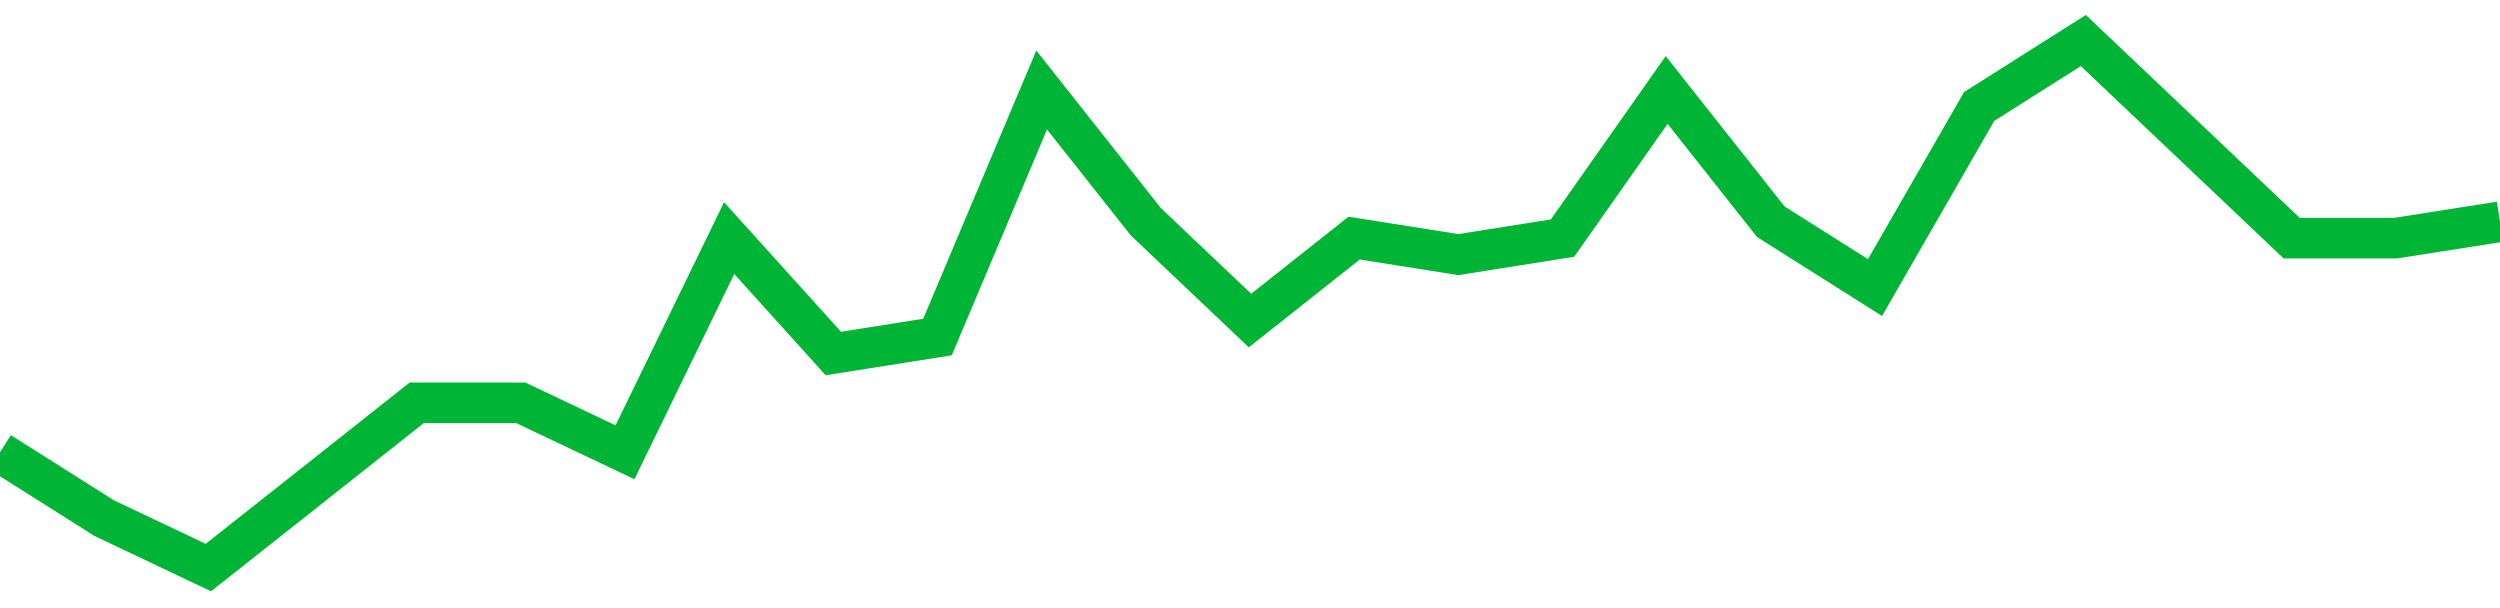 <!-- Generated with https://github.com/jxxe/sparkline/ --><svg viewBox="0 0 185 45" class="sparkline" xmlns="http://www.w3.org/2000/svg"><path class="sparkline--fill" d="M 0 33.47 L 0 33.47 L 7.708 38.34 L 15.417 42 L 23.125 35.91 L 30.833 29.81 L 38.542 29.81 L 46.25 33.47 L 53.958 17.62 L 61.667 26.16 L 69.375 24.94 L 77.083 6.66 L 84.792 16.41 L 92.5 23.72 L 100.208 17.62 L 107.917 18.84 L 115.625 17.62 L 123.333 6.66 L 131.042 16.41 L 138.75 21.28 L 146.458 7.88 L 154.167 3 L 161.875 10.31 L 169.583 17.62 L 177.292 17.62 L 185 16.41 V 45 L 0 45 Z" stroke="none" fill="none" ></path><path class="sparkline--line" d="M 0 33.47 L 0 33.47 L 7.708 38.34 L 15.417 42 L 23.125 35.91 L 30.833 29.81 L 38.542 29.81 L 46.25 33.47 L 53.958 17.62 L 61.667 26.16 L 69.375 24.94 L 77.083 6.66 L 84.792 16.41 L 92.5 23.72 L 100.208 17.62 L 107.917 18.84 L 115.625 17.62 L 123.333 6.66 L 131.042 16.41 L 138.75 21.28 L 146.458 7.88 L 154.167 3 L 161.875 10.31 L 169.583 17.62 L 177.292 17.62 L 185 16.41" fill="none" stroke-width="3" stroke="#00B436" ></path></svg>